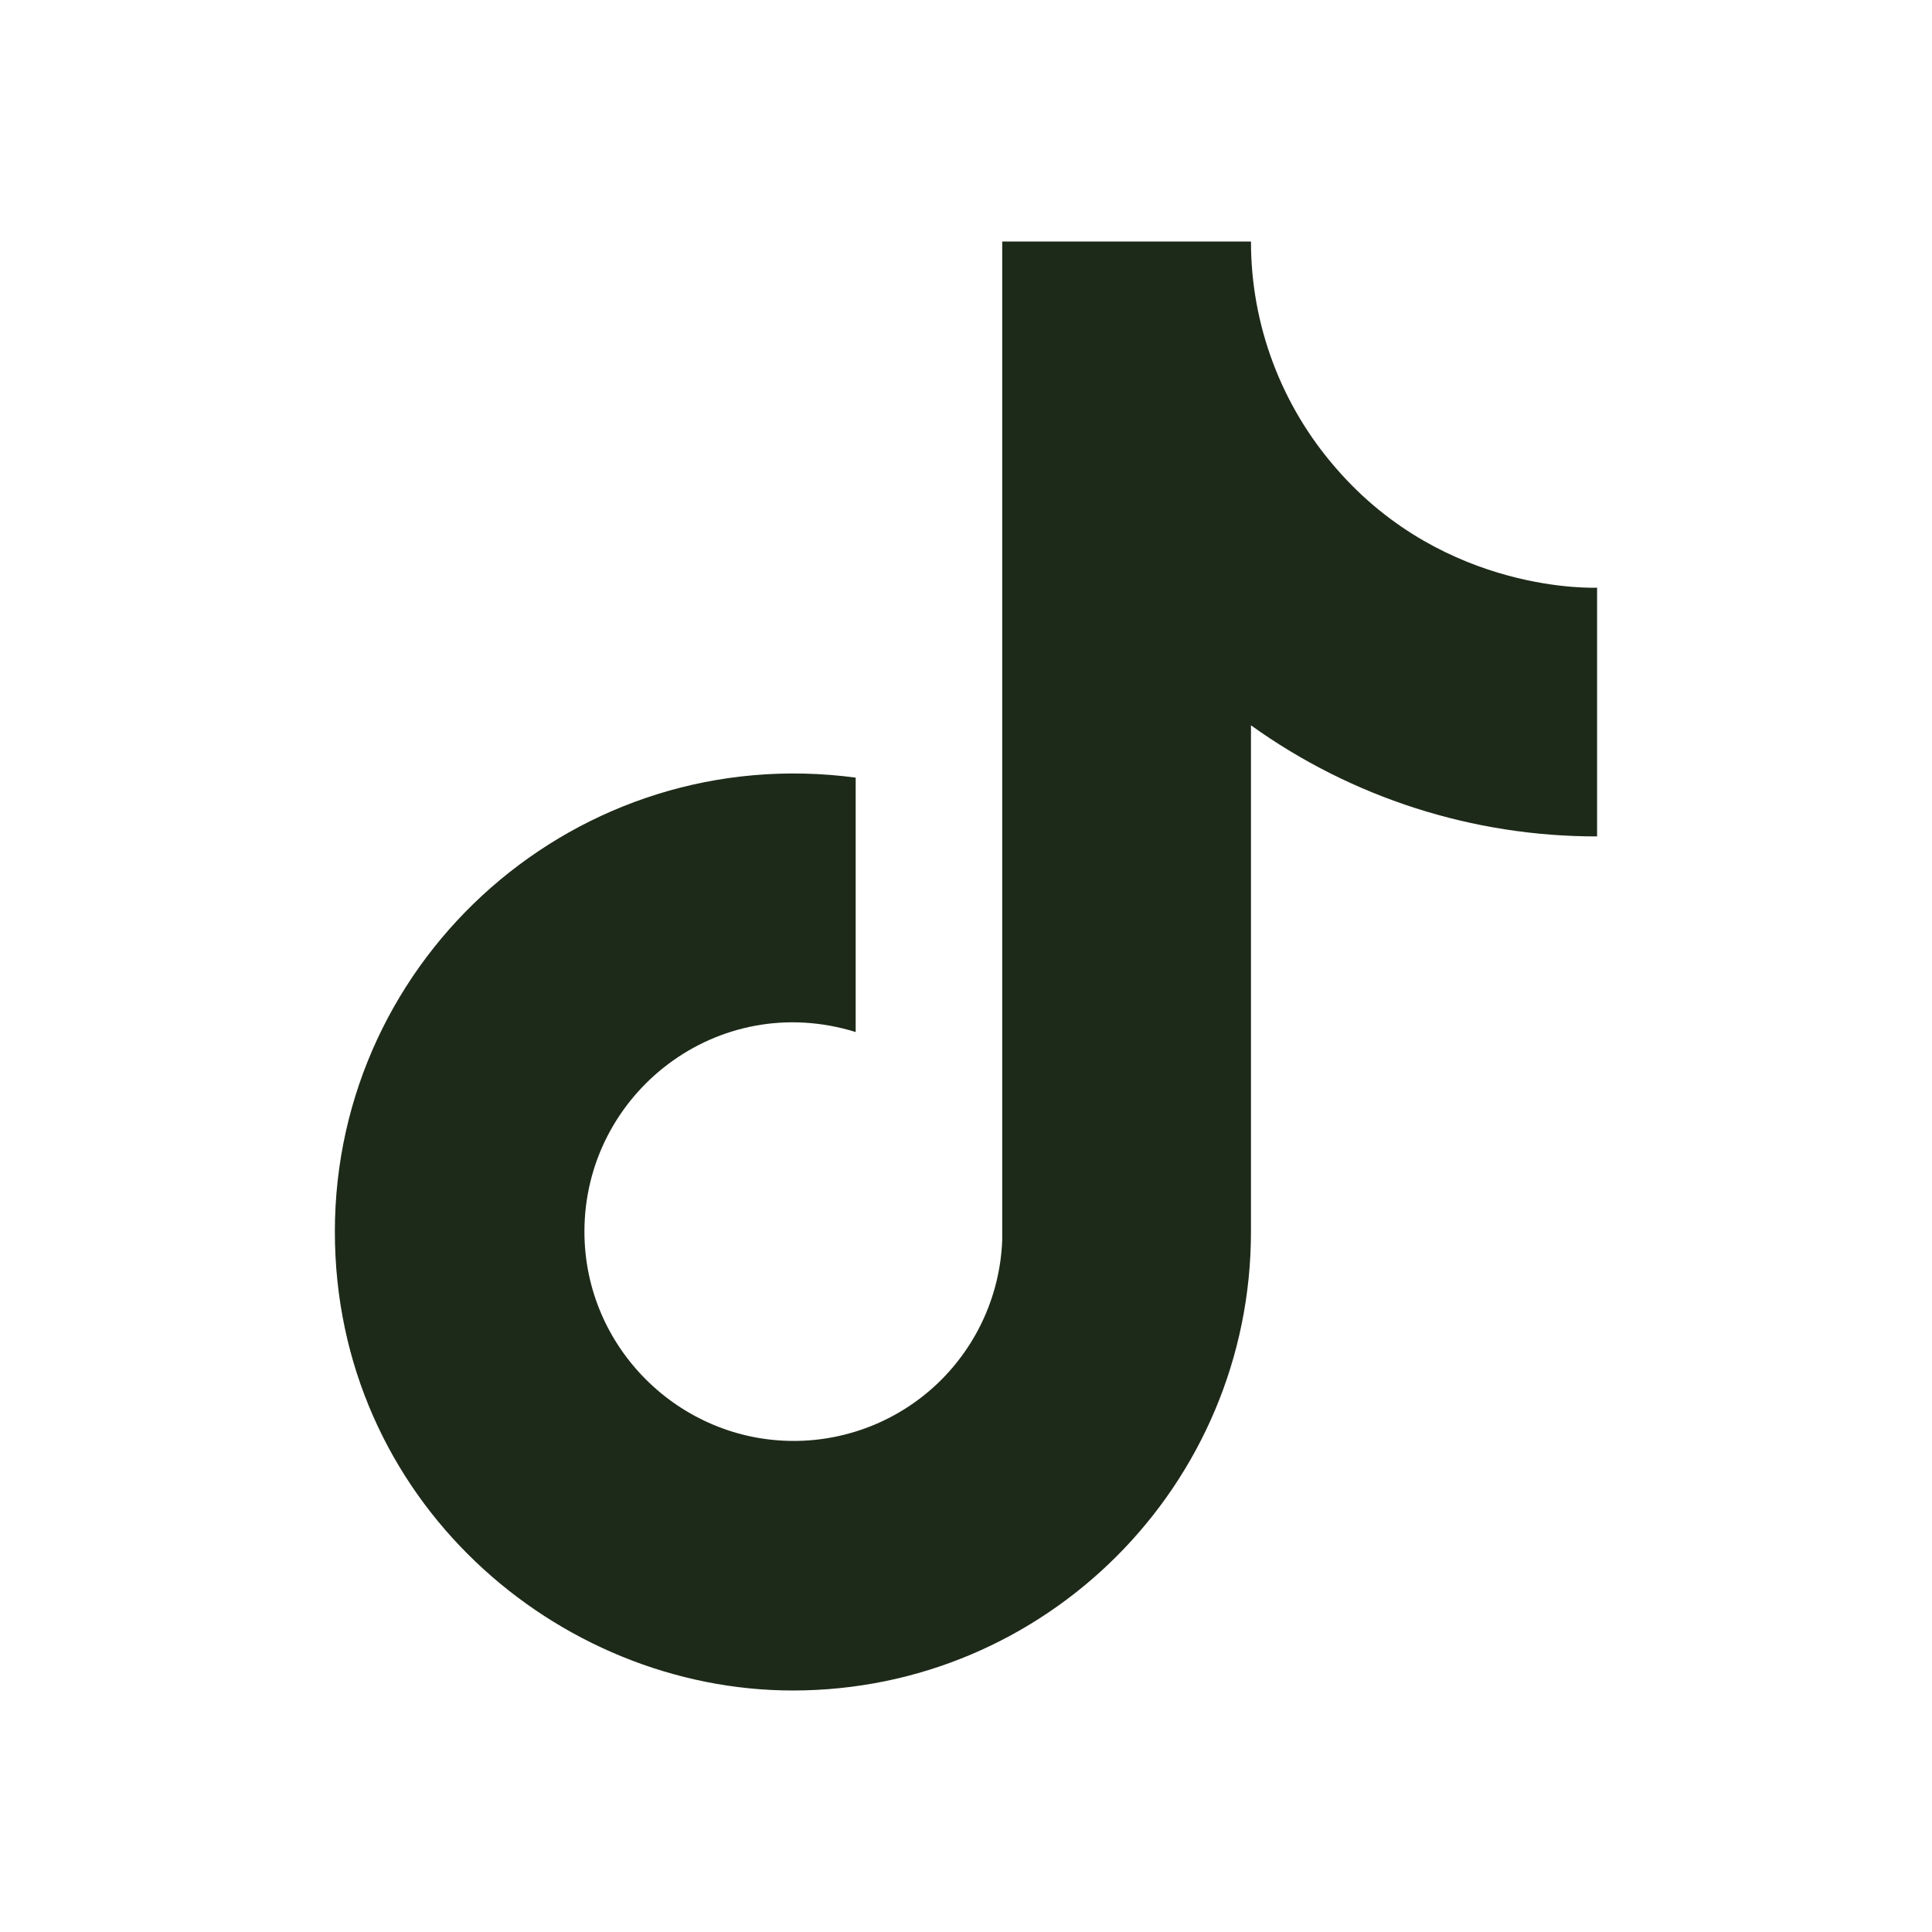 <svg width="40" height="40" viewBox="0 0 40 40" fill="none" xmlns="http://www.w3.org/2000/svg">
<path d="M27.666 9.7C26.527 8.399 25.899 6.729 25.9 5H20.75V25.667C20.71 26.785 20.238 27.844 19.433 28.622C18.628 29.399 17.552 29.833 16.433 29.833C14.066 29.833 12.1 27.9 12.1 25.5C12.1 22.633 14.866 20.483 17.716 21.367V16.1C11.966 15.333 6.933 19.8 6.933 25.5C6.933 31.05 11.533 35 16.416 35C21.65 35 25.9 30.75 25.9 25.5V15.017C27.988 16.516 30.495 17.321 33.066 17.317V12.167C33.066 12.167 29.933 12.317 27.666 9.7Z" fill="#1E2A19"/>
</svg>

